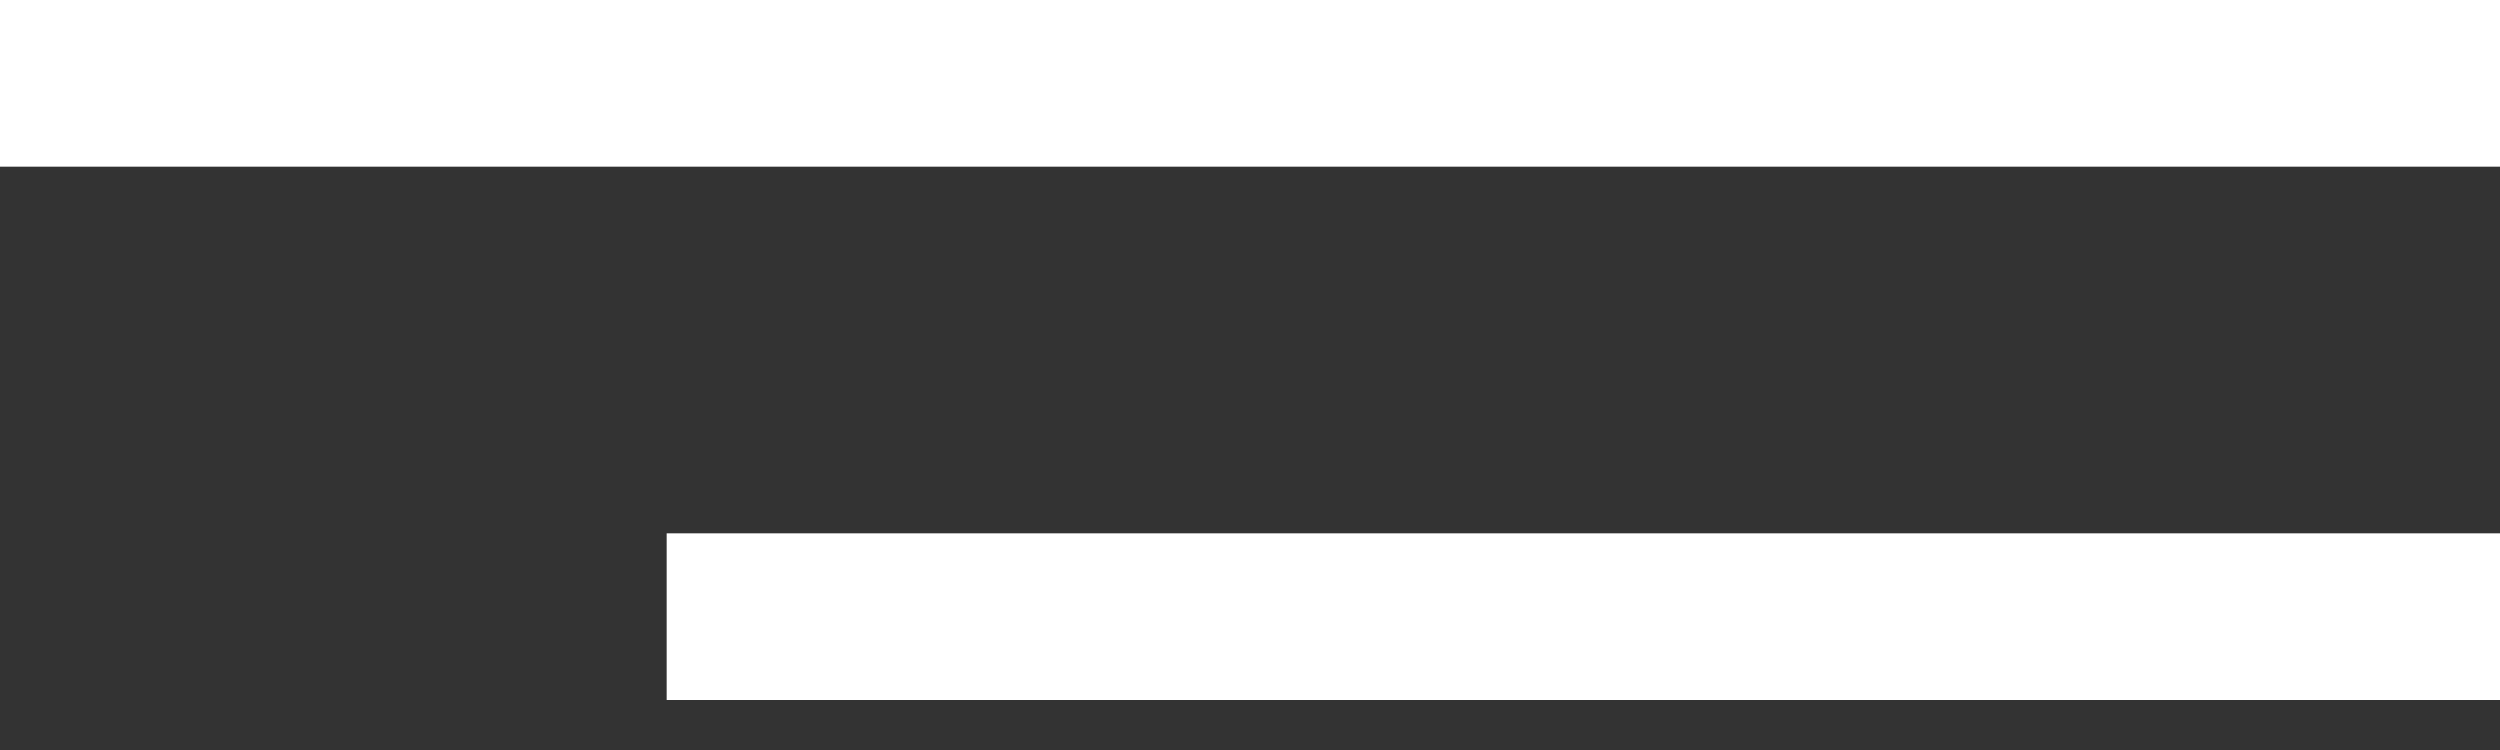 <?xml version="1.0" encoding="UTF-8"?> <svg xmlns="http://www.w3.org/2000/svg" width="30" height="9" viewBox="0 0 30 9" fill="none"><rect x="0" y="0" width="30" height="9" fill="#333333" stroke="none"/> <rect width="30" height="2" fill="white"></rect> <rect x="8" y="6.4" width="22" height="2" fill="white"></rect> </svg> 